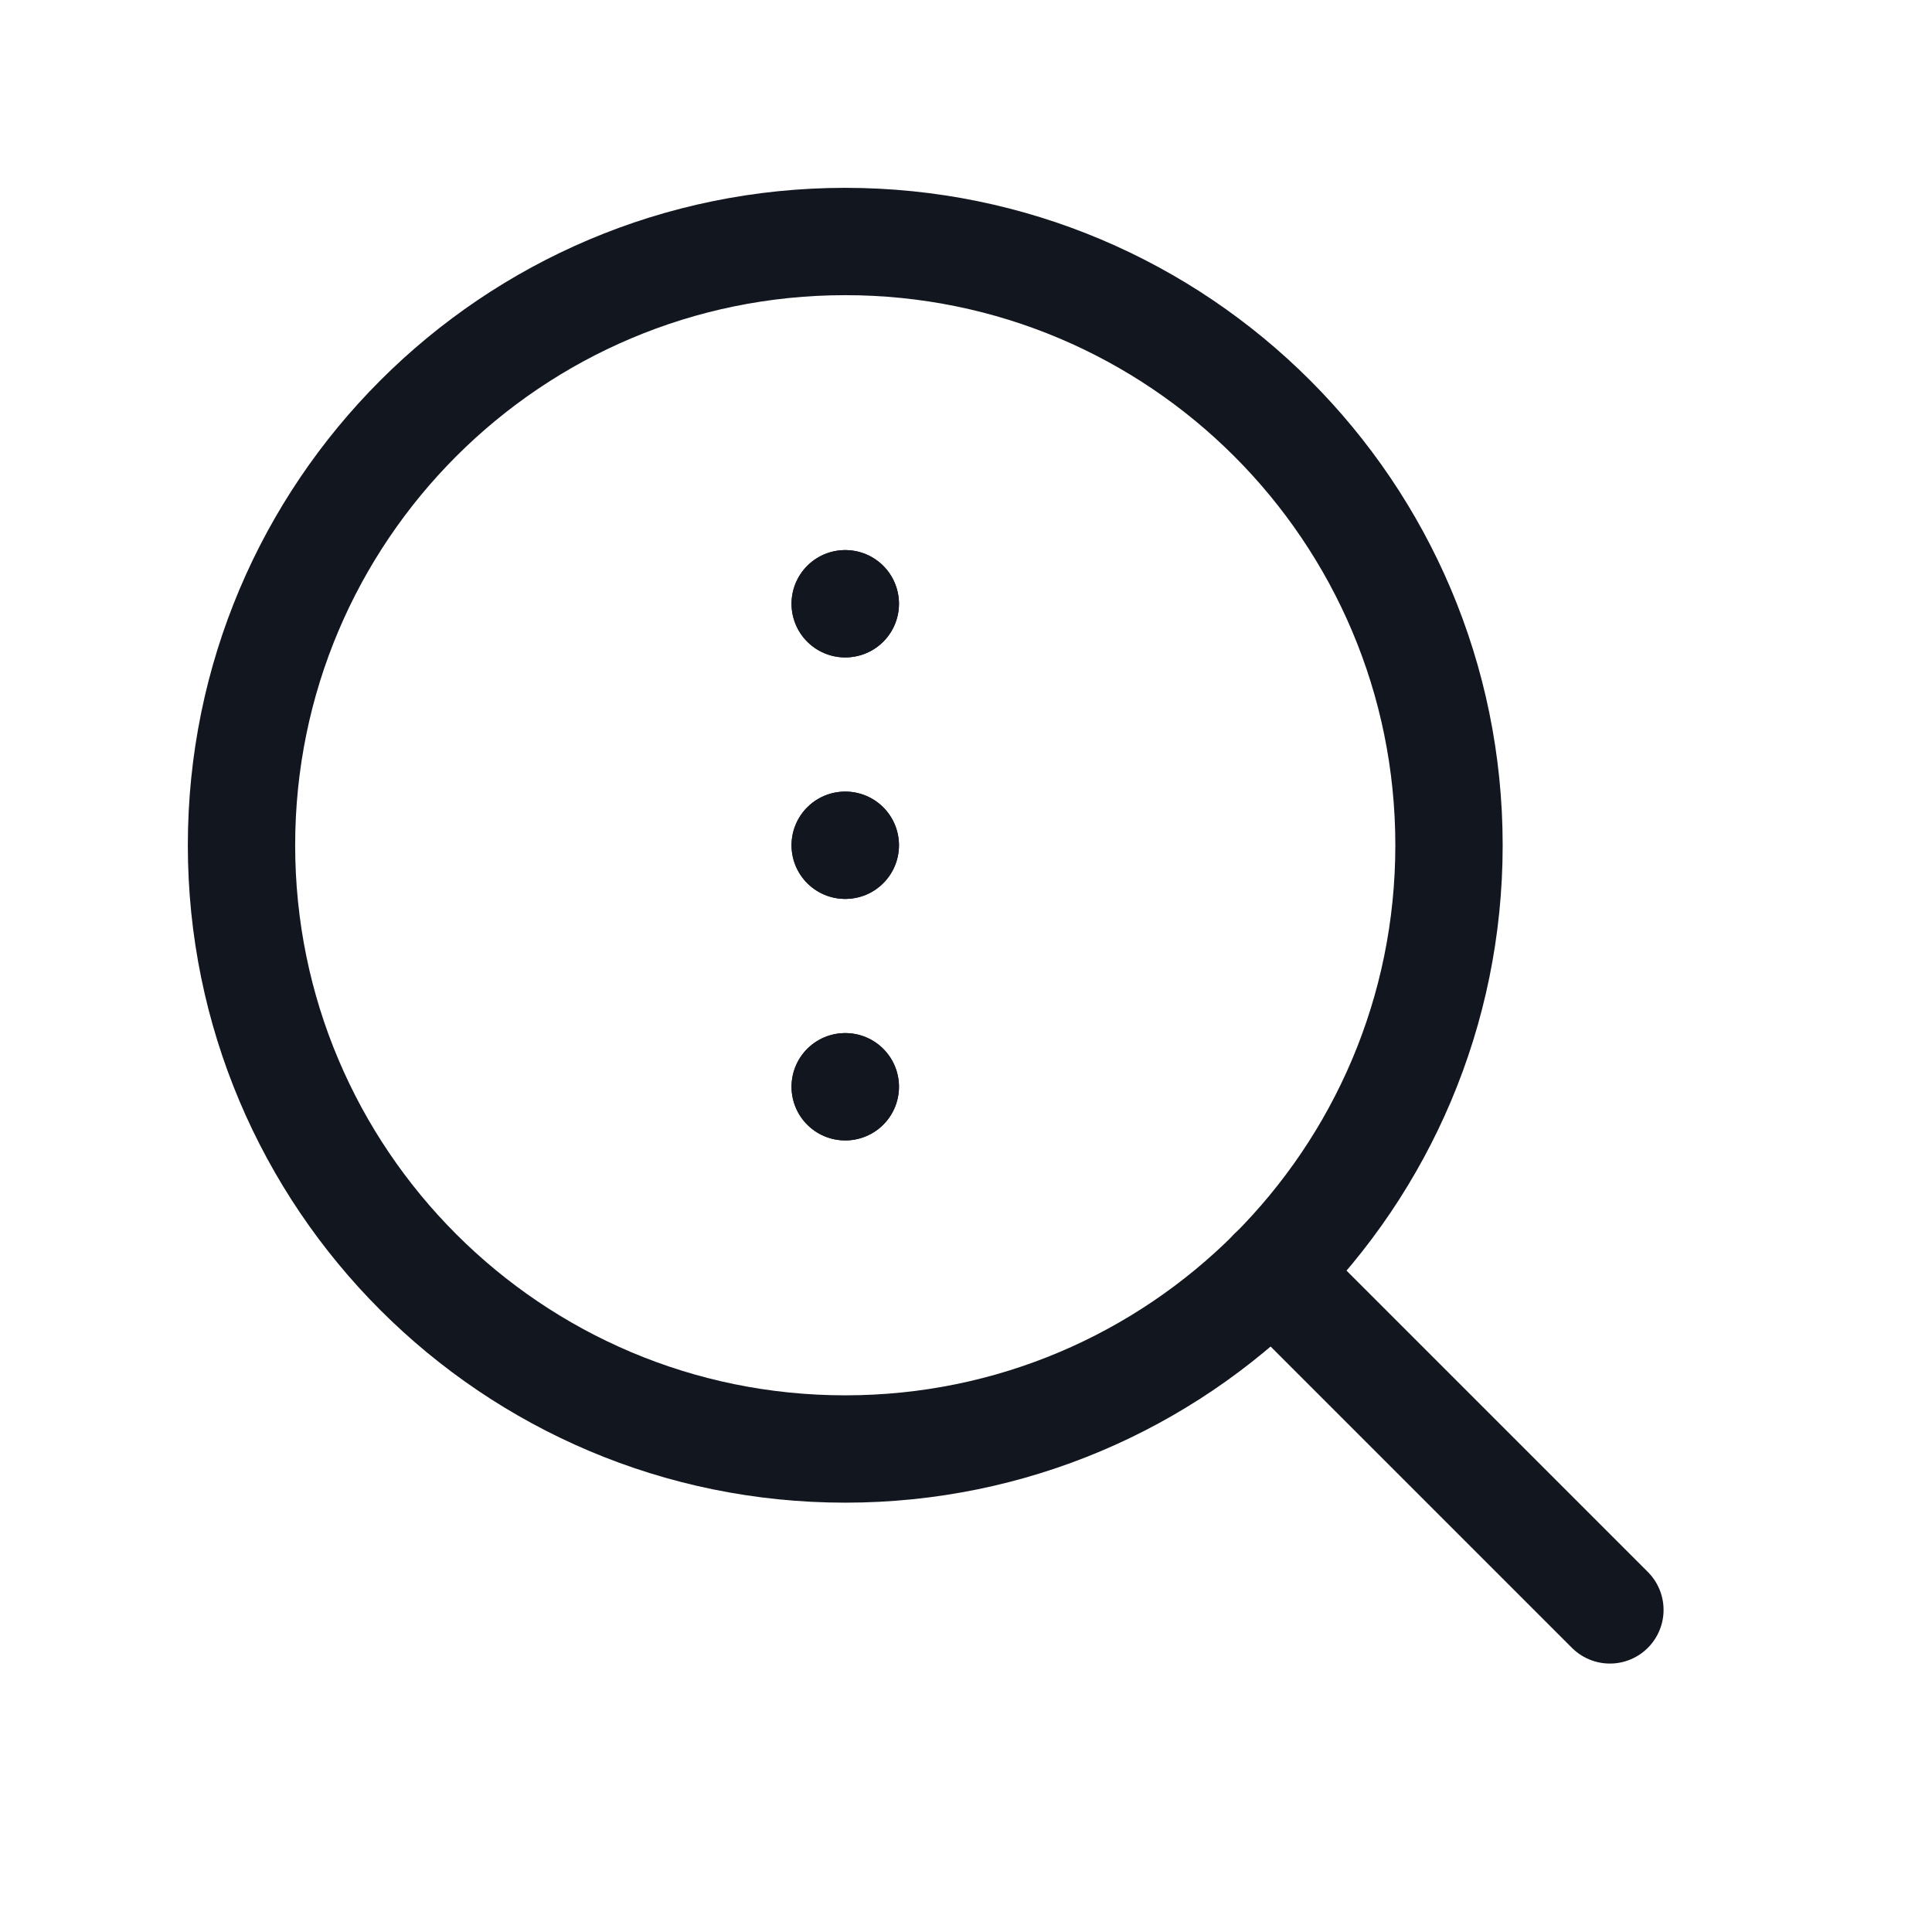 <svg width="18" height="18" viewBox="0 0 18 18" fill="none" xmlns="http://www.w3.org/2000/svg">
<path d="M14.999 14.999L11.852 11.852" stroke="#12161F" stroke-linecap="round" stroke-linejoin="round"/>
<path d="M2.25 7.875C2.25 10.982 4.768 13.5 7.875 13.5C10.982 13.5 13.5 10.982 13.5 7.875C13.5 4.768 10.982 2.25 7.875 2.25V2.25C4.768 2.25 2.25 4.768 2.25 7.875" stroke="#12161F" stroke-linecap="round" stroke-linejoin="round"/>
<path d="M7.875 7.875L7.875 7.875L7.875 7.875" stroke="#12161F" stroke-linecap="round" stroke-linejoin="round"/>
<path d="M7.874 7.875L7.875 7.875L7.876 7.875" stroke="#12161F" stroke-linecap="round" stroke-linejoin="round"/>
<path d="M7.875 5.625L7.875 5.625L7.875 5.625" stroke="#12161F" stroke-linecap="round" stroke-linejoin="round"/>
<path d="M7.874 5.625L7.875 5.625L7.876 5.625" stroke="#12161F" stroke-linecap="round" stroke-linejoin="round"/>
<path d="M7.875 10.125L7.875 10.125L7.875 10.125" stroke="#12161F" stroke-linecap="round" stroke-linejoin="round"/>
<path d="M7.874 10.125L7.875 10.125L7.876 10.125" stroke="#12161F" stroke-linecap="round" stroke-linejoin="round"/>
</svg>
